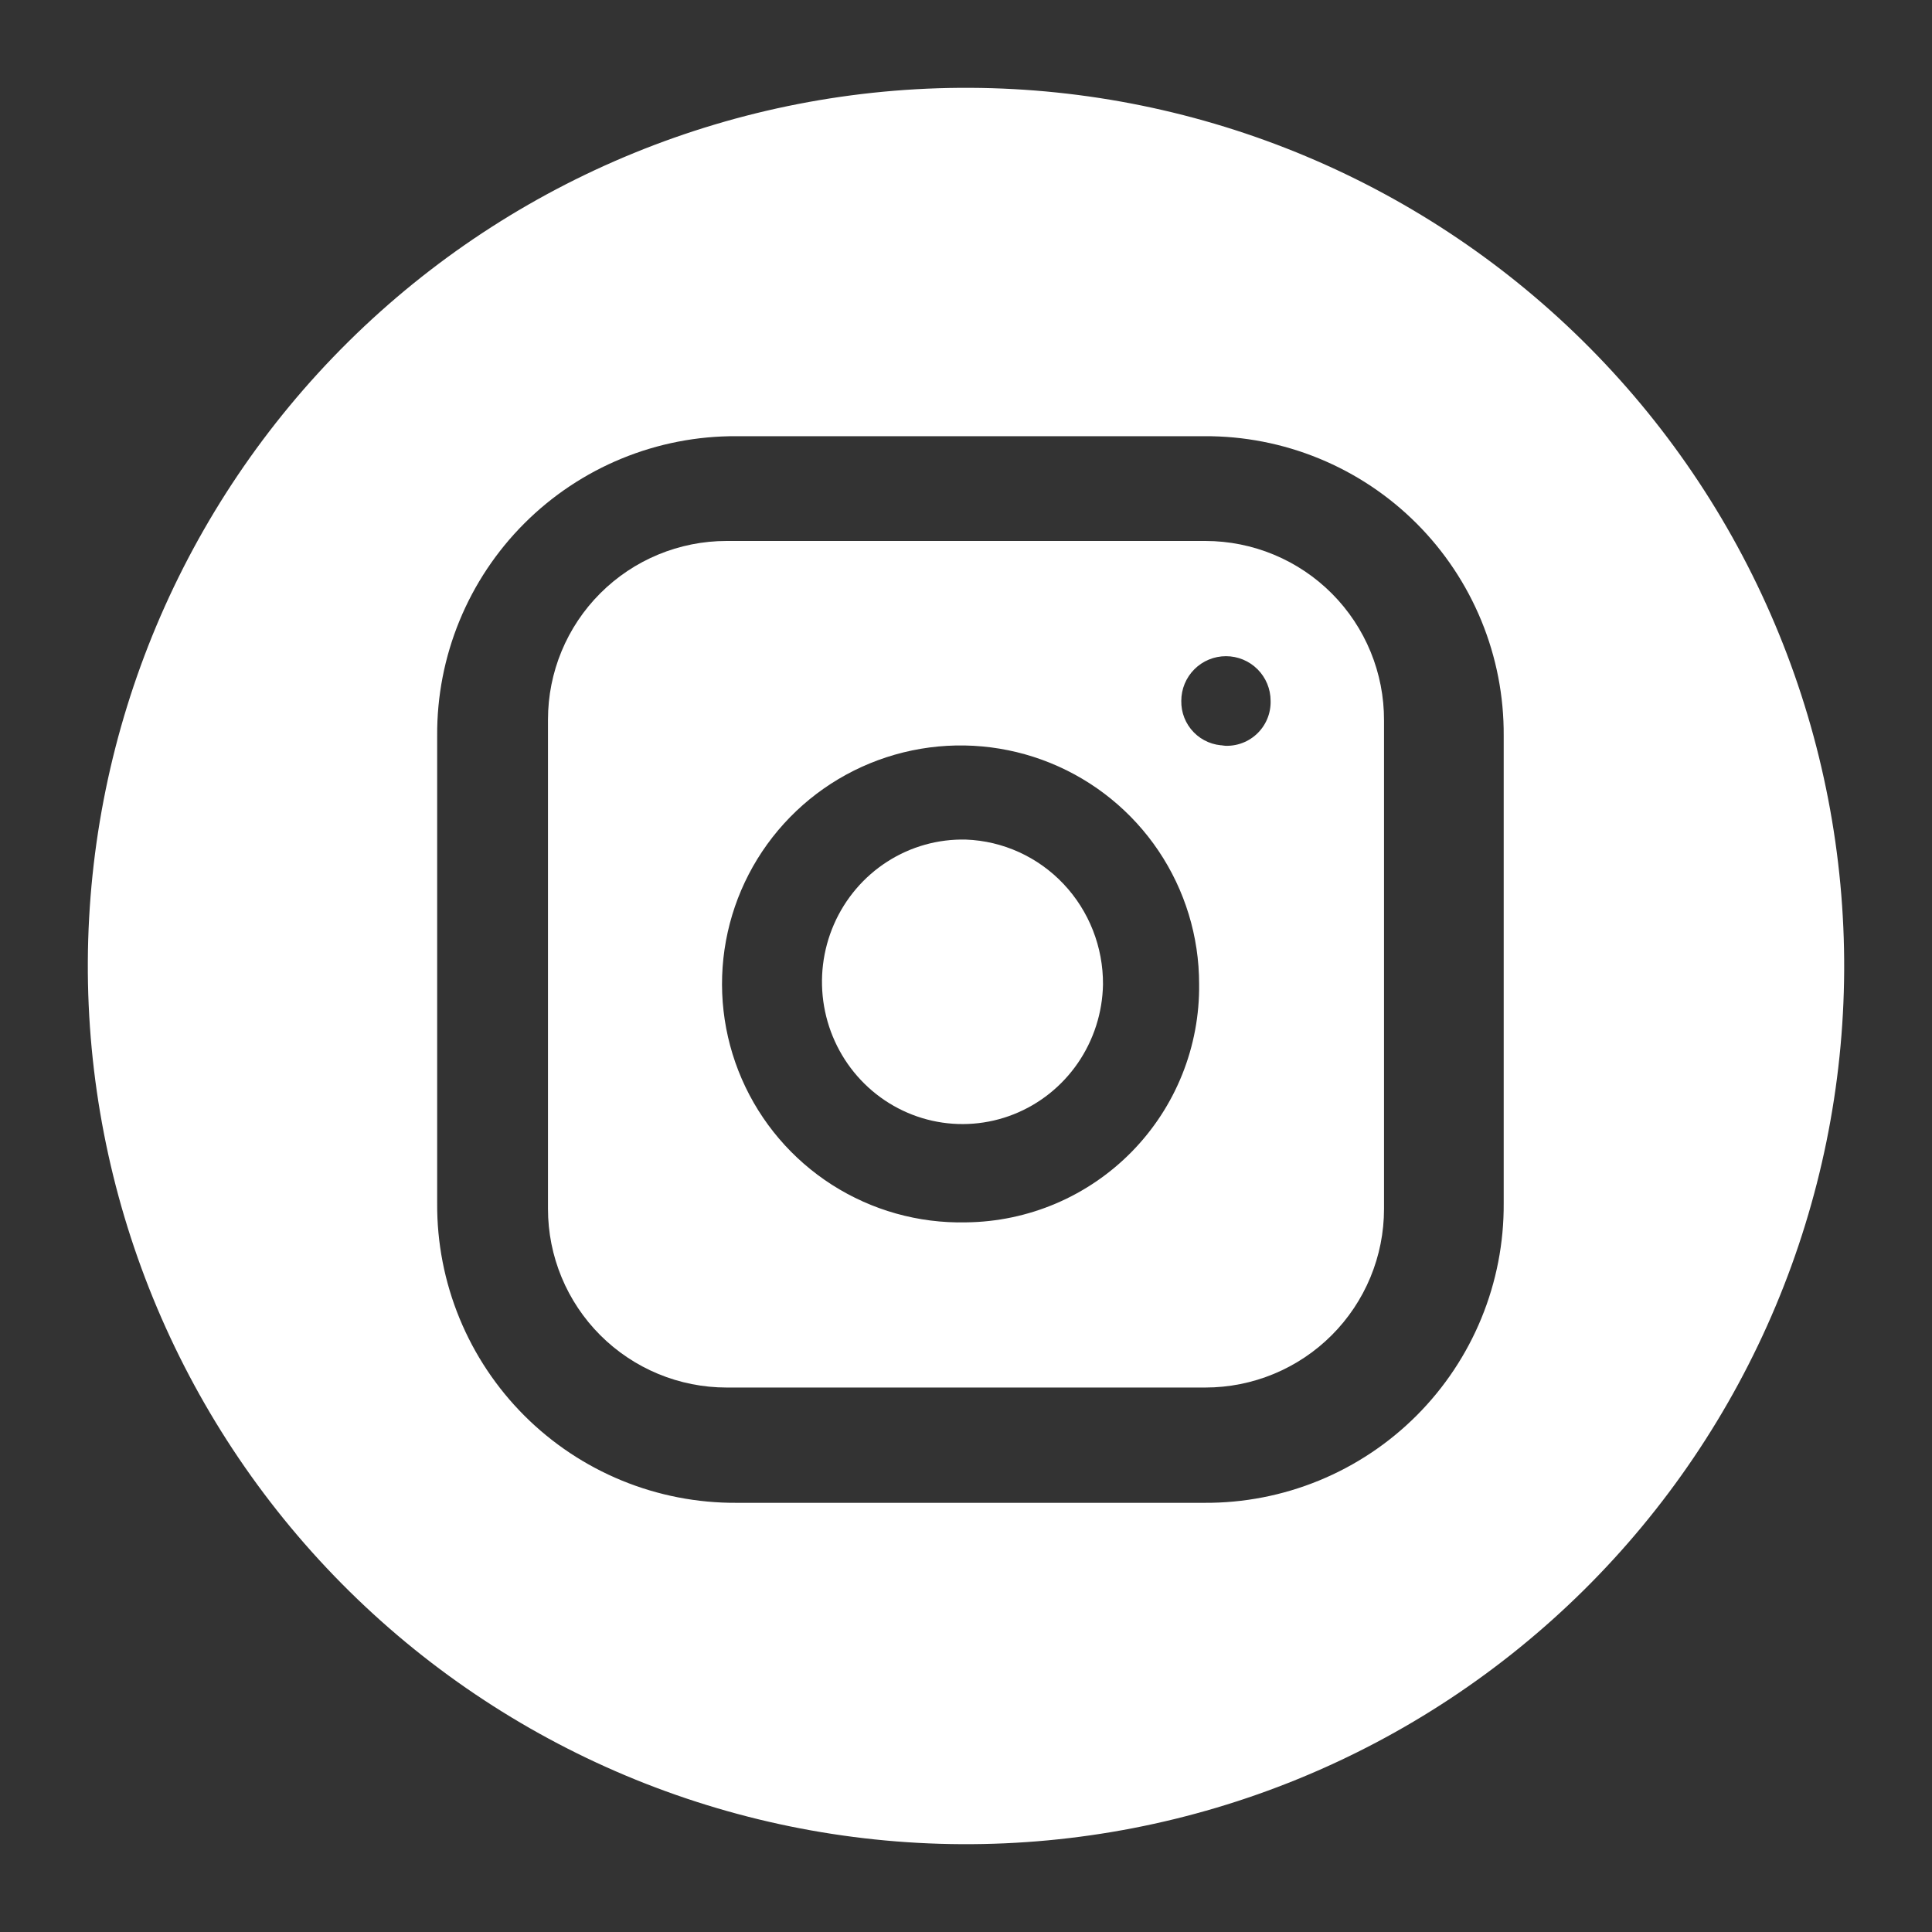 <?xml version="1.0" encoding="UTF-8"?> <svg xmlns="http://www.w3.org/2000/svg" width="550" height="550" viewBox="0 0 550 550" fill="none"><rect x="0" y="0" width="550" height="550" fill="#333333" stroke="none"/><path d="M313.999 280.272C313.848 288.29 311.349 296.083 306.819 302.662C302.288 309.241 295.93 314.31 288.551 317.227C281.172 320.144 273.103 320.776 265.368 319.045C257.633 317.314 250.58 313.297 245.103 307.503C239.626 301.709 235.971 294.399 234.602 286.499C233.233 278.6 234.211 270.467 237.413 263.131C240.615 255.795 245.896 249.587 252.587 245.293C259.277 240.999 267.077 238.813 274.996 239.012C285.519 239.407 295.477 243.936 302.758 251.638C310.039 259.34 314.071 269.611 313.999 280.272Z" fill="white"></path><path d="M343.149 154H206.851C193.364 154 180.43 159.356 170.894 168.89C161.357 178.424 156 191.354 156 204.837V344.163C156 350.839 157.315 357.449 159.871 363.617C162.426 369.785 166.172 375.389 170.894 380.11C175.616 384.831 181.222 388.575 187.391 391.13C193.561 393.685 200.173 395 206.851 395H343.149C349.826 395 356.439 393.685 362.608 391.13C368.778 388.575 374.384 384.831 379.106 380.11C383.828 375.389 387.573 369.785 390.129 363.617C392.684 357.449 394 350.839 394 344.163V205.088C394.026 198.393 392.731 191.758 390.188 185.565C387.645 179.371 383.904 173.739 379.18 168.993C374.456 164.247 368.842 160.48 362.659 157.907C356.476 155.334 349.846 154.007 343.149 154ZM274.987 347.981C261.495 348.285 248.218 344.564 236.85 337.291C225.482 330.018 216.54 319.525 211.164 307.149C205.789 294.773 204.223 281.077 206.668 267.808C209.113 254.539 215.457 242.299 224.89 232.65C234.324 223.001 246.419 216.381 259.632 213.635C272.846 210.889 286.578 212.141 299.076 217.231C311.575 222.322 322.273 231.02 329.805 242.215C337.337 253.411 341.361 266.596 341.365 280.089C341.474 288.906 339.843 297.659 336.565 305.845C333.287 314.032 328.426 321.491 322.261 327.798C316.095 334.104 308.746 339.132 300.634 342.596C292.523 346.059 283.807 347.889 274.987 347.981ZM348.751 212.222C347.093 212.222 345.452 211.892 343.924 211.25C342.395 210.608 341.01 209.668 339.85 208.485C338.689 207.301 337.777 205.898 337.165 204.357C336.554 202.817 336.256 201.17 336.29 199.512C336.29 196.142 337.629 192.909 340.013 190.526C342.397 188.142 345.631 186.803 349.003 186.803C352.374 186.803 355.608 188.142 357.992 190.526C360.376 192.909 361.715 196.142 361.715 199.512C361.765 201.307 361.427 203.091 360.723 204.742C360.019 206.393 358.967 207.873 357.638 209.08C356.309 210.287 354.735 211.193 353.023 211.735C351.311 212.277 349.503 212.443 347.721 212.222H348.751Z" fill="white"></path><path d="M276.25 25.003C209.947 24.672 146.227 50.693 99.109 97.342C51.992 143.991 25.335 207.447 25.003 273.75C24.672 340.053 50.693 403.773 97.342 450.891C143.991 498.009 207.447 524.665 273.75 524.997C306.58 525.161 339.121 518.857 369.515 506.445C399.909 494.033 427.56 475.757 450.891 452.658C474.221 429.56 492.773 402.093 505.489 371.824C518.204 341.556 524.833 309.08 524.997 276.25C525.161 243.42 518.857 210.879 506.445 180.485C494.033 150.091 475.757 122.44 452.658 99.109C429.56 75.779 402.093 57.227 371.824 44.511C341.556 31.796 309.08 25.167 276.25 25.003ZM428.073 342.549C428.143 353.765 425.985 364.883 421.726 375.259C417.467 385.634 411.191 395.061 403.261 402.993C395.331 410.925 385.906 417.204 375.532 421.467C365.157 425.729 354.04 427.89 342.824 427.823H209.726C198.51 427.893 187.392 425.735 177.016 421.476C166.641 417.217 157.214 410.941 149.282 403.011C141.35 395.081 135.07 385.656 130.808 375.282C126.546 364.907 124.386 353.79 124.452 342.574V209.451C124.382 198.235 126.539 187.117 130.799 176.741C135.058 166.366 141.334 156.939 149.264 149.007C157.194 141.075 166.619 134.795 176.993 130.533C187.368 126.271 198.485 124.111 209.701 124.177H342.824C354.038 124.111 365.153 126.27 375.526 130.531C385.899 134.792 395.323 141.068 403.252 148.998C411.182 156.927 417.458 166.351 421.719 176.724C425.98 187.097 428.139 198.212 428.073 209.426V342.549Z" fill="white"></path></svg> 